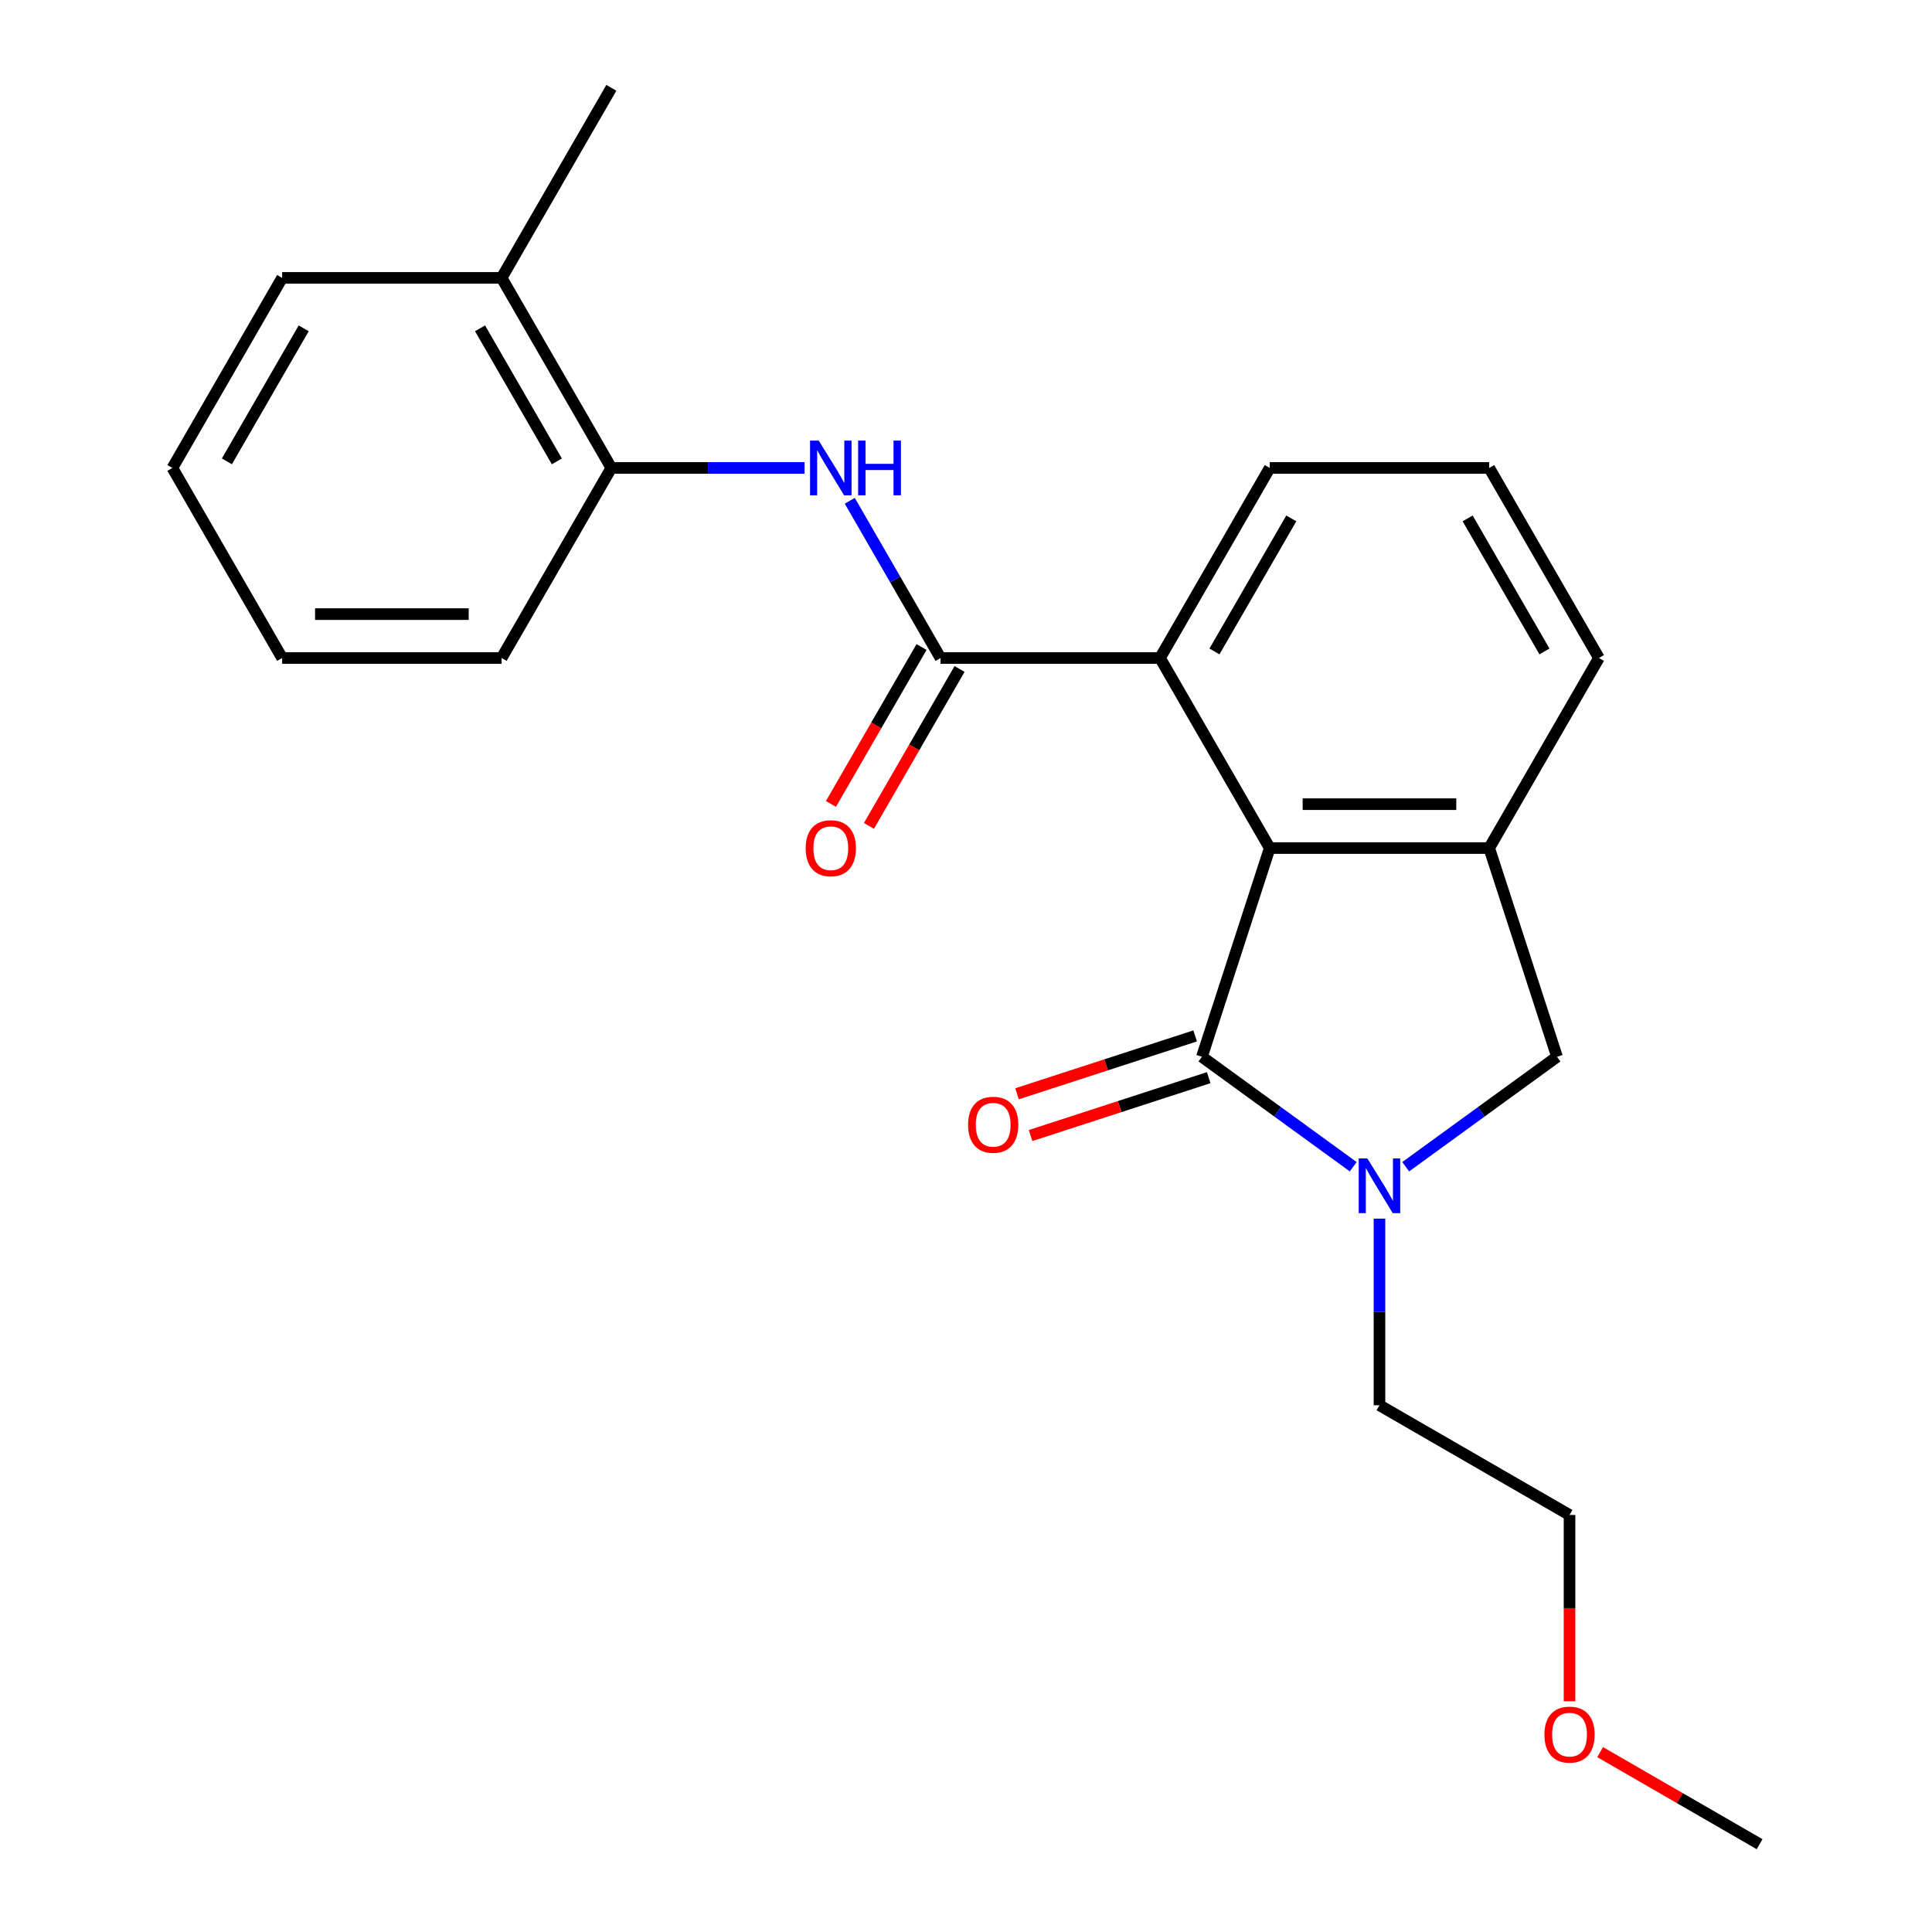 <?xml version='1.0' encoding='iso-8859-1'?>
<svg version='1.1' baseProfile='full'
              xmlns='http://www.w3.org/2000/svg'
                      xmlns:rdkit='http://www.rdkit.org/xml'
                      xmlns:xlink='http://www.w3.org/1999/xlink'
                  xml:space='preserve'
width='1000px' height='1000px' viewBox='0 0 1000 1000'>
<!-- END OF HEADER -->
<rect style='opacity:1.0;fill:#FFFFFF;stroke:none' width='1000' height='1000' x='0' y='0'> </rect>
<path class='bond-0' d='M 622.109,546.993 L 661.269,575.444' style='fill:none;fill-rule:evenodd;stroke:#000000;stroke-width:6px;stroke-linecap:butt;stroke-linejoin:miter;stroke-opacity:1' />
<path class='bond-0' d='M 661.269,575.444 L 700.429,603.895' style='fill:none;fill-rule:evenodd;stroke:#0000FF;stroke-width:6px;stroke-linecap:butt;stroke-linejoin:miter;stroke-opacity:1' />
<path class='bond-1' d='M 622.109,546.993 L 657.212,438.958' style='fill:none;fill-rule:evenodd;stroke:#000000;stroke-width:6px;stroke-linecap:butt;stroke-linejoin:miter;stroke-opacity:1' />
<path class='bond-8' d='M 618.599,536.189 L 572.502,551.167' style='fill:none;fill-rule:evenodd;stroke:#000000;stroke-width:6px;stroke-linecap:butt;stroke-linejoin:miter;stroke-opacity:1' />
<path class='bond-8' d='M 572.502,551.167 L 526.404,566.145' style='fill:none;fill-rule:evenodd;stroke:#FF0000;stroke-width:6px;stroke-linecap:butt;stroke-linejoin:miter;stroke-opacity:1' />
<path class='bond-8' d='M 625.62,557.796 L 579.522,572.774' style='fill:none;fill-rule:evenodd;stroke:#000000;stroke-width:6px;stroke-linecap:butt;stroke-linejoin:miter;stroke-opacity:1' />
<path class='bond-8' d='M 579.522,572.774 L 533.425,587.752' style='fill:none;fill-rule:evenodd;stroke:#FF0000;stroke-width:6px;stroke-linecap:butt;stroke-linejoin:miter;stroke-opacity:1' />
<path class='bond-6' d='M 727.589,603.895 L 766.749,575.444' style='fill:none;fill-rule:evenodd;stroke:#0000FF;stroke-width:6px;stroke-linecap:butt;stroke-linejoin:miter;stroke-opacity:1' />
<path class='bond-6' d='M 766.749,575.444 L 805.909,546.993' style='fill:none;fill-rule:evenodd;stroke:#000000;stroke-width:6px;stroke-linecap:butt;stroke-linejoin:miter;stroke-opacity:1' />
<path class='bond-11' d='M 714.009,630.762 L 714.009,679.059' style='fill:none;fill-rule:evenodd;stroke:#0000FF;stroke-width:6px;stroke-linecap:butt;stroke-linejoin:miter;stroke-opacity:1' />
<path class='bond-11' d='M 714.009,679.059 L 714.009,727.356' style='fill:none;fill-rule:evenodd;stroke:#000000;stroke-width:6px;stroke-linecap:butt;stroke-linejoin:miter;stroke-opacity:1' />
<path class='bond-3' d='M 657.212,438.958 L 770.807,438.958' style='fill:none;fill-rule:evenodd;stroke:#000000;stroke-width:6px;stroke-linecap:butt;stroke-linejoin:miter;stroke-opacity:1' />
<path class='bond-3' d='M 674.251,416.239 L 753.767,416.239' style='fill:none;fill-rule:evenodd;stroke:#000000;stroke-width:6px;stroke-linecap:butt;stroke-linejoin:miter;stroke-opacity:1' />
<path class='bond-4' d='M 657.212,438.958 L 600.415,340.582' style='fill:none;fill-rule:evenodd;stroke:#000000;stroke-width:6px;stroke-linecap:butt;stroke-linejoin:miter;stroke-opacity:1' />
<path class='bond-2' d='M 486.82,340.582 L 600.415,340.582' style='fill:none;fill-rule:evenodd;stroke:#000000;stroke-width:6px;stroke-linecap:butt;stroke-linejoin:miter;stroke-opacity:1' />
<path class='bond-5' d='M 486.82,340.582 L 463.329,299.894' style='fill:none;fill-rule:evenodd;stroke:#000000;stroke-width:6px;stroke-linecap:butt;stroke-linejoin:miter;stroke-opacity:1' />
<path class='bond-5' d='M 463.329,299.894 L 439.838,259.206' style='fill:none;fill-rule:evenodd;stroke:#0000FF;stroke-width:6px;stroke-linecap:butt;stroke-linejoin:miter;stroke-opacity:1' />
<path class='bond-9' d='M 476.983,334.902 L 453.538,375.51' style='fill:none;fill-rule:evenodd;stroke:#000000;stroke-width:6px;stroke-linecap:butt;stroke-linejoin:miter;stroke-opacity:1' />
<path class='bond-9' d='M 453.538,375.51 L 430.093,416.118' style='fill:none;fill-rule:evenodd;stroke:#FF0000;stroke-width:6px;stroke-linecap:butt;stroke-linejoin:miter;stroke-opacity:1' />
<path class='bond-9' d='M 496.658,346.262 L 473.213,386.87' style='fill:none;fill-rule:evenodd;stroke:#000000;stroke-width:6px;stroke-linecap:butt;stroke-linejoin:miter;stroke-opacity:1' />
<path class='bond-9' d='M 473.213,386.87 L 449.768,427.478' style='fill:none;fill-rule:evenodd;stroke:#FF0000;stroke-width:6px;stroke-linecap:butt;stroke-linejoin:miter;stroke-opacity:1' />
<path class='bond-12' d='M 770.807,438.958 L 827.604,340.582' style='fill:none;fill-rule:evenodd;stroke:#000000;stroke-width:6px;stroke-linecap:butt;stroke-linejoin:miter;stroke-opacity:1' />
<path class='bond-23' d='M 770.807,438.958 L 805.909,546.993' style='fill:none;fill-rule:evenodd;stroke:#000000;stroke-width:6px;stroke-linecap:butt;stroke-linejoin:miter;stroke-opacity:1' />
<path class='bond-13' d='M 600.415,340.582 L 657.212,242.206' style='fill:none;fill-rule:evenodd;stroke:#000000;stroke-width:6px;stroke-linecap:butt;stroke-linejoin:miter;stroke-opacity:1' />
<path class='bond-13' d='M 628.609,337.185 L 668.368,268.322' style='fill:none;fill-rule:evenodd;stroke:#000000;stroke-width:6px;stroke-linecap:butt;stroke-linejoin:miter;stroke-opacity:1' />
<path class='bond-7' d='M 416.443,242.206 L 366.436,242.206' style='fill:none;fill-rule:evenodd;stroke:#0000FF;stroke-width:6px;stroke-linecap:butt;stroke-linejoin:miter;stroke-opacity:1' />
<path class='bond-7' d='M 366.436,242.206 L 316.428,242.206' style='fill:none;fill-rule:evenodd;stroke:#000000;stroke-width:6px;stroke-linecap:butt;stroke-linejoin:miter;stroke-opacity:1' />
<path class='bond-10' d='M 316.428,242.206 L 259.631,143.83' style='fill:none;fill-rule:evenodd;stroke:#000000;stroke-width:6px;stroke-linecap:butt;stroke-linejoin:miter;stroke-opacity:1' />
<path class='bond-10' d='M 288.234,238.809 L 248.475,169.946' style='fill:none;fill-rule:evenodd;stroke:#000000;stroke-width:6px;stroke-linecap:butt;stroke-linejoin:miter;stroke-opacity:1' />
<path class='bond-16' d='M 316.428,242.206 L 259.631,340.582' style='fill:none;fill-rule:evenodd;stroke:#000000;stroke-width:6px;stroke-linecap:butt;stroke-linejoin:miter;stroke-opacity:1' />
<path class='bond-17' d='M 259.631,143.83 L 316.428,45.455' style='fill:none;fill-rule:evenodd;stroke:#000000;stroke-width:6px;stroke-linecap:butt;stroke-linejoin:miter;stroke-opacity:1' />
<path class='bond-18' d='M 259.631,143.83 L 146.036,143.83' style='fill:none;fill-rule:evenodd;stroke:#000000;stroke-width:6px;stroke-linecap:butt;stroke-linejoin:miter;stroke-opacity:1' />
<path class='bond-19' d='M 714.009,727.356 L 812.385,784.154' style='fill:none;fill-rule:evenodd;stroke:#000000;stroke-width:6px;stroke-linecap:butt;stroke-linejoin:miter;stroke-opacity:1' />
<path class='bond-24' d='M 827.604,340.582 L 770.807,242.206' style='fill:none;fill-rule:evenodd;stroke:#000000;stroke-width:6px;stroke-linecap:butt;stroke-linejoin:miter;stroke-opacity:1' />
<path class='bond-24' d='M 799.409,337.185 L 759.651,268.322' style='fill:none;fill-rule:evenodd;stroke:#000000;stroke-width:6px;stroke-linecap:butt;stroke-linejoin:miter;stroke-opacity:1' />
<path class='bond-14' d='M 657.212,242.206 L 770.807,242.206' style='fill:none;fill-rule:evenodd;stroke:#000000;stroke-width:6px;stroke-linecap:butt;stroke-linejoin:miter;stroke-opacity:1' />
<path class='bond-15' d='M 812.385,880.588 L 812.385,832.371' style='fill:none;fill-rule:evenodd;stroke:#FF0000;stroke-width:6px;stroke-linecap:butt;stroke-linejoin:miter;stroke-opacity:1' />
<path class='bond-15' d='M 812.385,832.371 L 812.385,784.154' style='fill:none;fill-rule:evenodd;stroke:#000000;stroke-width:6px;stroke-linecap:butt;stroke-linejoin:miter;stroke-opacity:1' />
<path class='bond-20' d='M 828.225,906.893 L 869.493,930.719' style='fill:none;fill-rule:evenodd;stroke:#FF0000;stroke-width:6px;stroke-linecap:butt;stroke-linejoin:miter;stroke-opacity:1' />
<path class='bond-20' d='M 869.493,930.719 L 910.761,954.545' style='fill:none;fill-rule:evenodd;stroke:#000000;stroke-width:6px;stroke-linecap:butt;stroke-linejoin:miter;stroke-opacity:1' />
<path class='bond-21' d='M 259.631,340.582 L 146.036,340.582' style='fill:none;fill-rule:evenodd;stroke:#000000;stroke-width:6px;stroke-linecap:butt;stroke-linejoin:miter;stroke-opacity:1' />
<path class='bond-21' d='M 242.592,317.863 L 163.076,317.863' style='fill:none;fill-rule:evenodd;stroke:#000000;stroke-width:6px;stroke-linecap:butt;stroke-linejoin:miter;stroke-opacity:1' />
<path class='bond-25' d='M 146.036,143.83 L 89.239,242.206' style='fill:none;fill-rule:evenodd;stroke:#000000;stroke-width:6px;stroke-linecap:butt;stroke-linejoin:miter;stroke-opacity:1' />
<path class='bond-25' d='M 157.192,169.946 L 117.434,238.809' style='fill:none;fill-rule:evenodd;stroke:#000000;stroke-width:6px;stroke-linecap:butt;stroke-linejoin:miter;stroke-opacity:1' />
<path class='bond-22' d='M 146.036,340.582 L 89.239,242.206' style='fill:none;fill-rule:evenodd;stroke:#000000;stroke-width:6px;stroke-linecap:butt;stroke-linejoin:miter;stroke-opacity:1' />
<path  class='atom-1' d='M 707.749 599.602
L 717.029 614.602
Q 717.949 616.082, 719.429 618.762
Q 720.909 621.442, 720.989 621.602
L 720.989 599.602
L 724.749 599.602
L 724.749 627.922
L 720.869 627.922
L 710.909 611.522
Q 709.749 609.602, 708.509 607.402
Q 707.309 605.202, 706.949 604.522
L 706.949 627.922
L 703.269 627.922
L 703.269 599.602
L 707.749 599.602
' fill='#0000FF'/>
<path  class='atom-6' d='M 423.763 228.046
L 433.043 243.046
Q 433.963 244.526, 435.443 247.206
Q 436.923 249.886, 437.003 250.046
L 437.003 228.046
L 440.763 228.046
L 440.763 256.366
L 436.883 256.366
L 426.923 239.966
Q 425.763 238.046, 424.523 235.846
Q 423.323 233.646, 422.963 232.966
L 422.963 256.366
L 419.283 256.366
L 419.283 228.046
L 423.763 228.046
' fill='#0000FF'/>
<path  class='atom-6' d='M 444.163 228.046
L 448.003 228.046
L 448.003 240.086
L 462.483 240.086
L 462.483 228.046
L 466.323 228.046
L 466.323 256.366
L 462.483 256.366
L 462.483 243.286
L 448.003 243.286
L 448.003 256.366
L 444.163 256.366
L 444.163 228.046
' fill='#0000FF'/>
<path  class='atom-9' d='M 501.074 582.175
Q 501.074 575.375, 504.434 571.575
Q 507.794 567.775, 514.074 567.775
Q 520.354 567.775, 523.714 571.575
Q 527.074 575.375, 527.074 582.175
Q 527.074 589.055, 523.674 592.975
Q 520.274 596.855, 514.074 596.855
Q 507.834 596.855, 504.434 592.975
Q 501.074 589.095, 501.074 582.175
M 514.074 593.655
Q 518.394 593.655, 520.714 590.775
Q 523.074 587.855, 523.074 582.175
Q 523.074 576.615, 520.714 573.815
Q 518.394 570.975, 514.074 570.975
Q 509.754 570.975, 507.394 573.775
Q 505.074 576.575, 505.074 582.175
Q 505.074 587.895, 507.394 590.775
Q 509.754 593.655, 514.074 593.655
' fill='#FF0000'/>
<path  class='atom-10' d='M 417.023 439.038
Q 417.023 432.238, 420.383 428.438
Q 423.743 424.638, 430.023 424.638
Q 436.303 424.638, 439.663 428.438
Q 443.023 432.238, 443.023 439.038
Q 443.023 445.918, 439.623 449.838
Q 436.223 453.718, 430.023 453.718
Q 423.783 453.718, 420.383 449.838
Q 417.023 445.958, 417.023 439.038
M 430.023 450.518
Q 434.343 450.518, 436.663 447.638
Q 439.023 444.718, 439.023 439.038
Q 439.023 433.478, 436.663 430.678
Q 434.343 427.838, 430.023 427.838
Q 425.703 427.838, 423.343 430.638
Q 421.023 433.438, 421.023 439.038
Q 421.023 444.758, 423.343 447.638
Q 425.703 450.518, 430.023 450.518
' fill='#FF0000'/>
<path  class='atom-16' d='M 799.385 897.828
Q 799.385 891.028, 802.745 887.228
Q 806.105 883.428, 812.385 883.428
Q 818.665 883.428, 822.025 887.228
Q 825.385 891.028, 825.385 897.828
Q 825.385 904.708, 821.985 908.628
Q 818.585 912.508, 812.385 912.508
Q 806.145 912.508, 802.745 908.628
Q 799.385 904.748, 799.385 897.828
M 812.385 909.308
Q 816.705 909.308, 819.025 906.428
Q 821.385 903.508, 821.385 897.828
Q 821.385 892.268, 819.025 889.468
Q 816.705 886.628, 812.385 886.628
Q 808.065 886.628, 805.705 889.428
Q 803.385 892.228, 803.385 897.828
Q 803.385 903.548, 805.705 906.428
Q 808.065 909.308, 812.385 909.308
' fill='#FF0000'/>
</svg>
